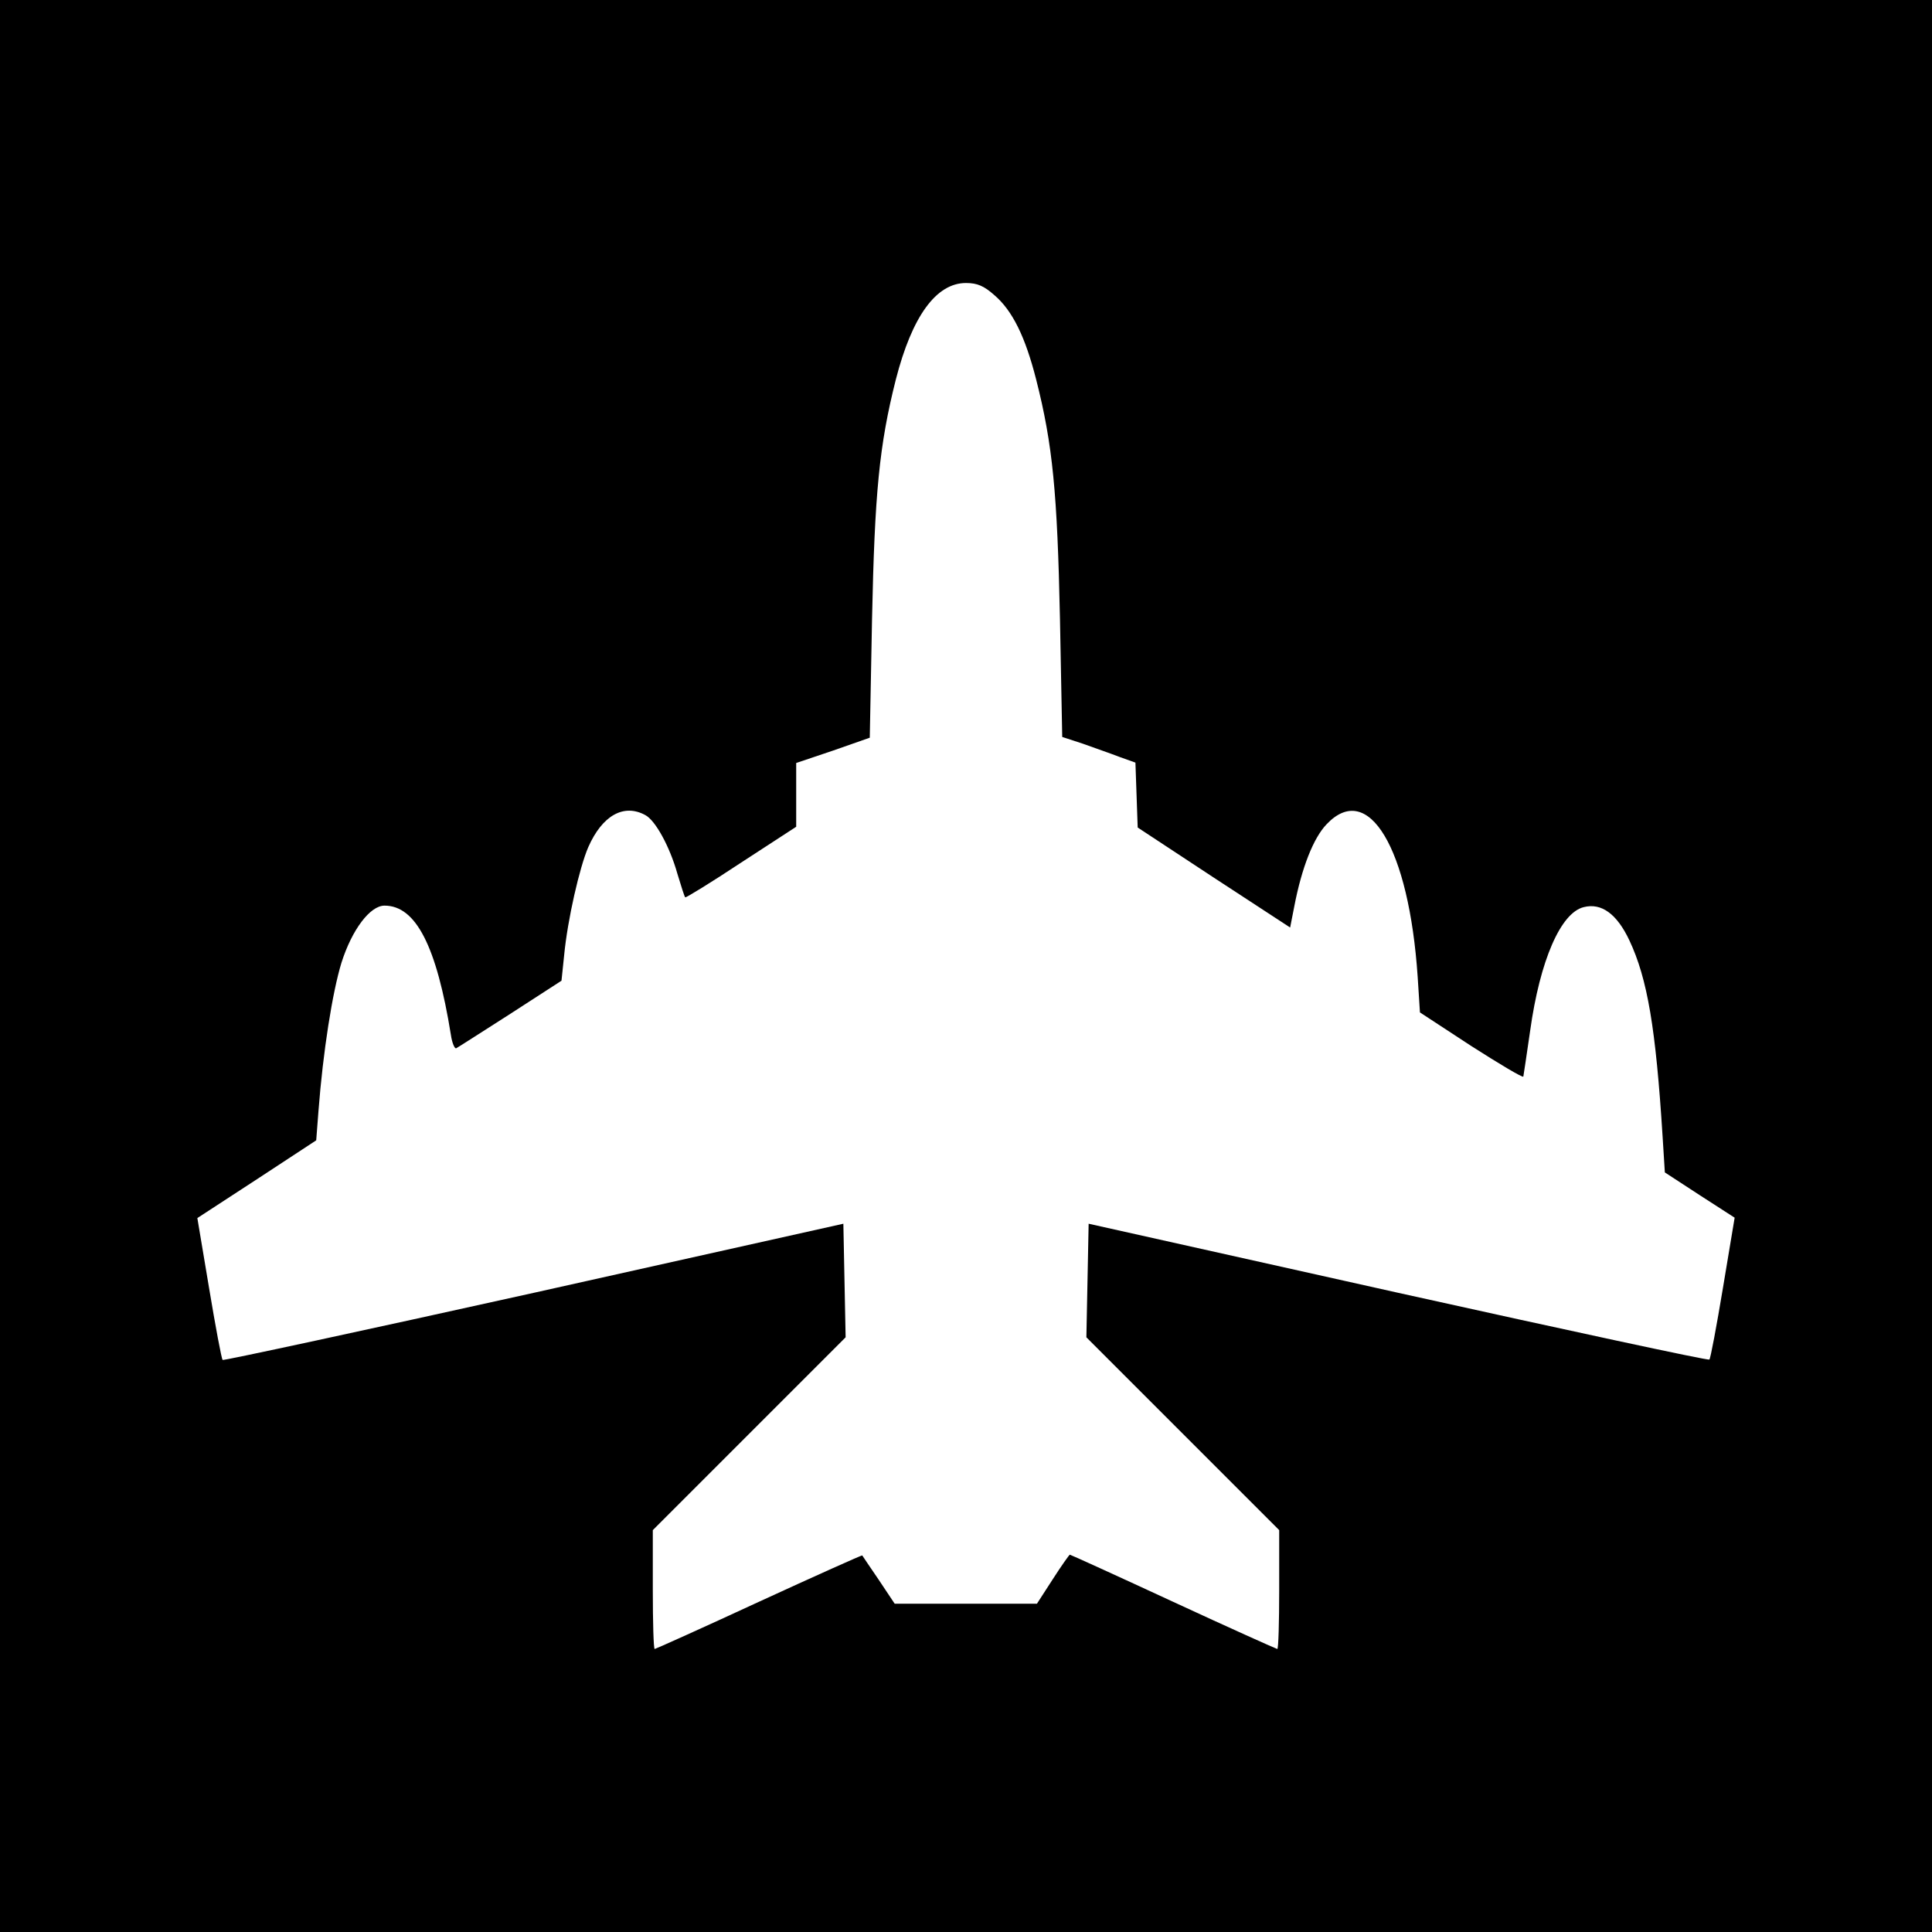 <svg height="512pt" preserveAspectRatio="xMidYMid meet" viewBox="0 0 512 512" width="512pt" xmlns="http://www.w3.org/2000/svg"><path d="m0 2560v-2560h2560 2560v2560 2560h-2560-2560zm2635 1778c48-41 82-110 111-224 44-173 56-301 63-633l6-314 55-18c30-11 74-26 97-35l42-15 3-86 3-86 202-133 202-132 11 56c20 104 51 181 85 217 111 118 219-62 242-404l6-94 136-89c75-48 137-85 138-81 1 5 9 59 18 121 26 187 81 313 142 328 47 12 88-18 121-88 48-102 70-233 88-519l6-96 92-60 93-60-31-186c-17-102-33-188-36-190-3-3-374 77-825 177l-820 183-3-151-3-150 256-256 255-255v-158c0-86-2-157-5-157-2 0-127 56-276 125s-272 125-274 125c-1 0-22-29-45-65l-42-65h-189-188l-42 63c-23 34-43 63-44 65-1 1-124-54-274-123-149-69-274-125-276-125-3 0-5 71-5 157v158l255 255 256 256-3 150-3 151-820-183c-451-100-822-180-825-178-3 3-19 89-36 191l-31 185 158 103 157 103 6 78c12 157 37 315 61 393 28 88 76 151 114 151 83 0 138-107 176-343 3-21 10-37 14-35s68 43 143 91l136 88 7 67c9 95 41 234 64 287 37 84 94 116 151 85 27-14 65-84 85-155 10-33 19-62 21-63 1-2 68 39 148 92l146 95v85 84l98 33 97 34 6 315c7 333 19 460 63 634 43 168 107 256 186 256 30 0 48-8 75-32z" transform="matrix(.1 0 0 -.1 0 512)"/></svg>